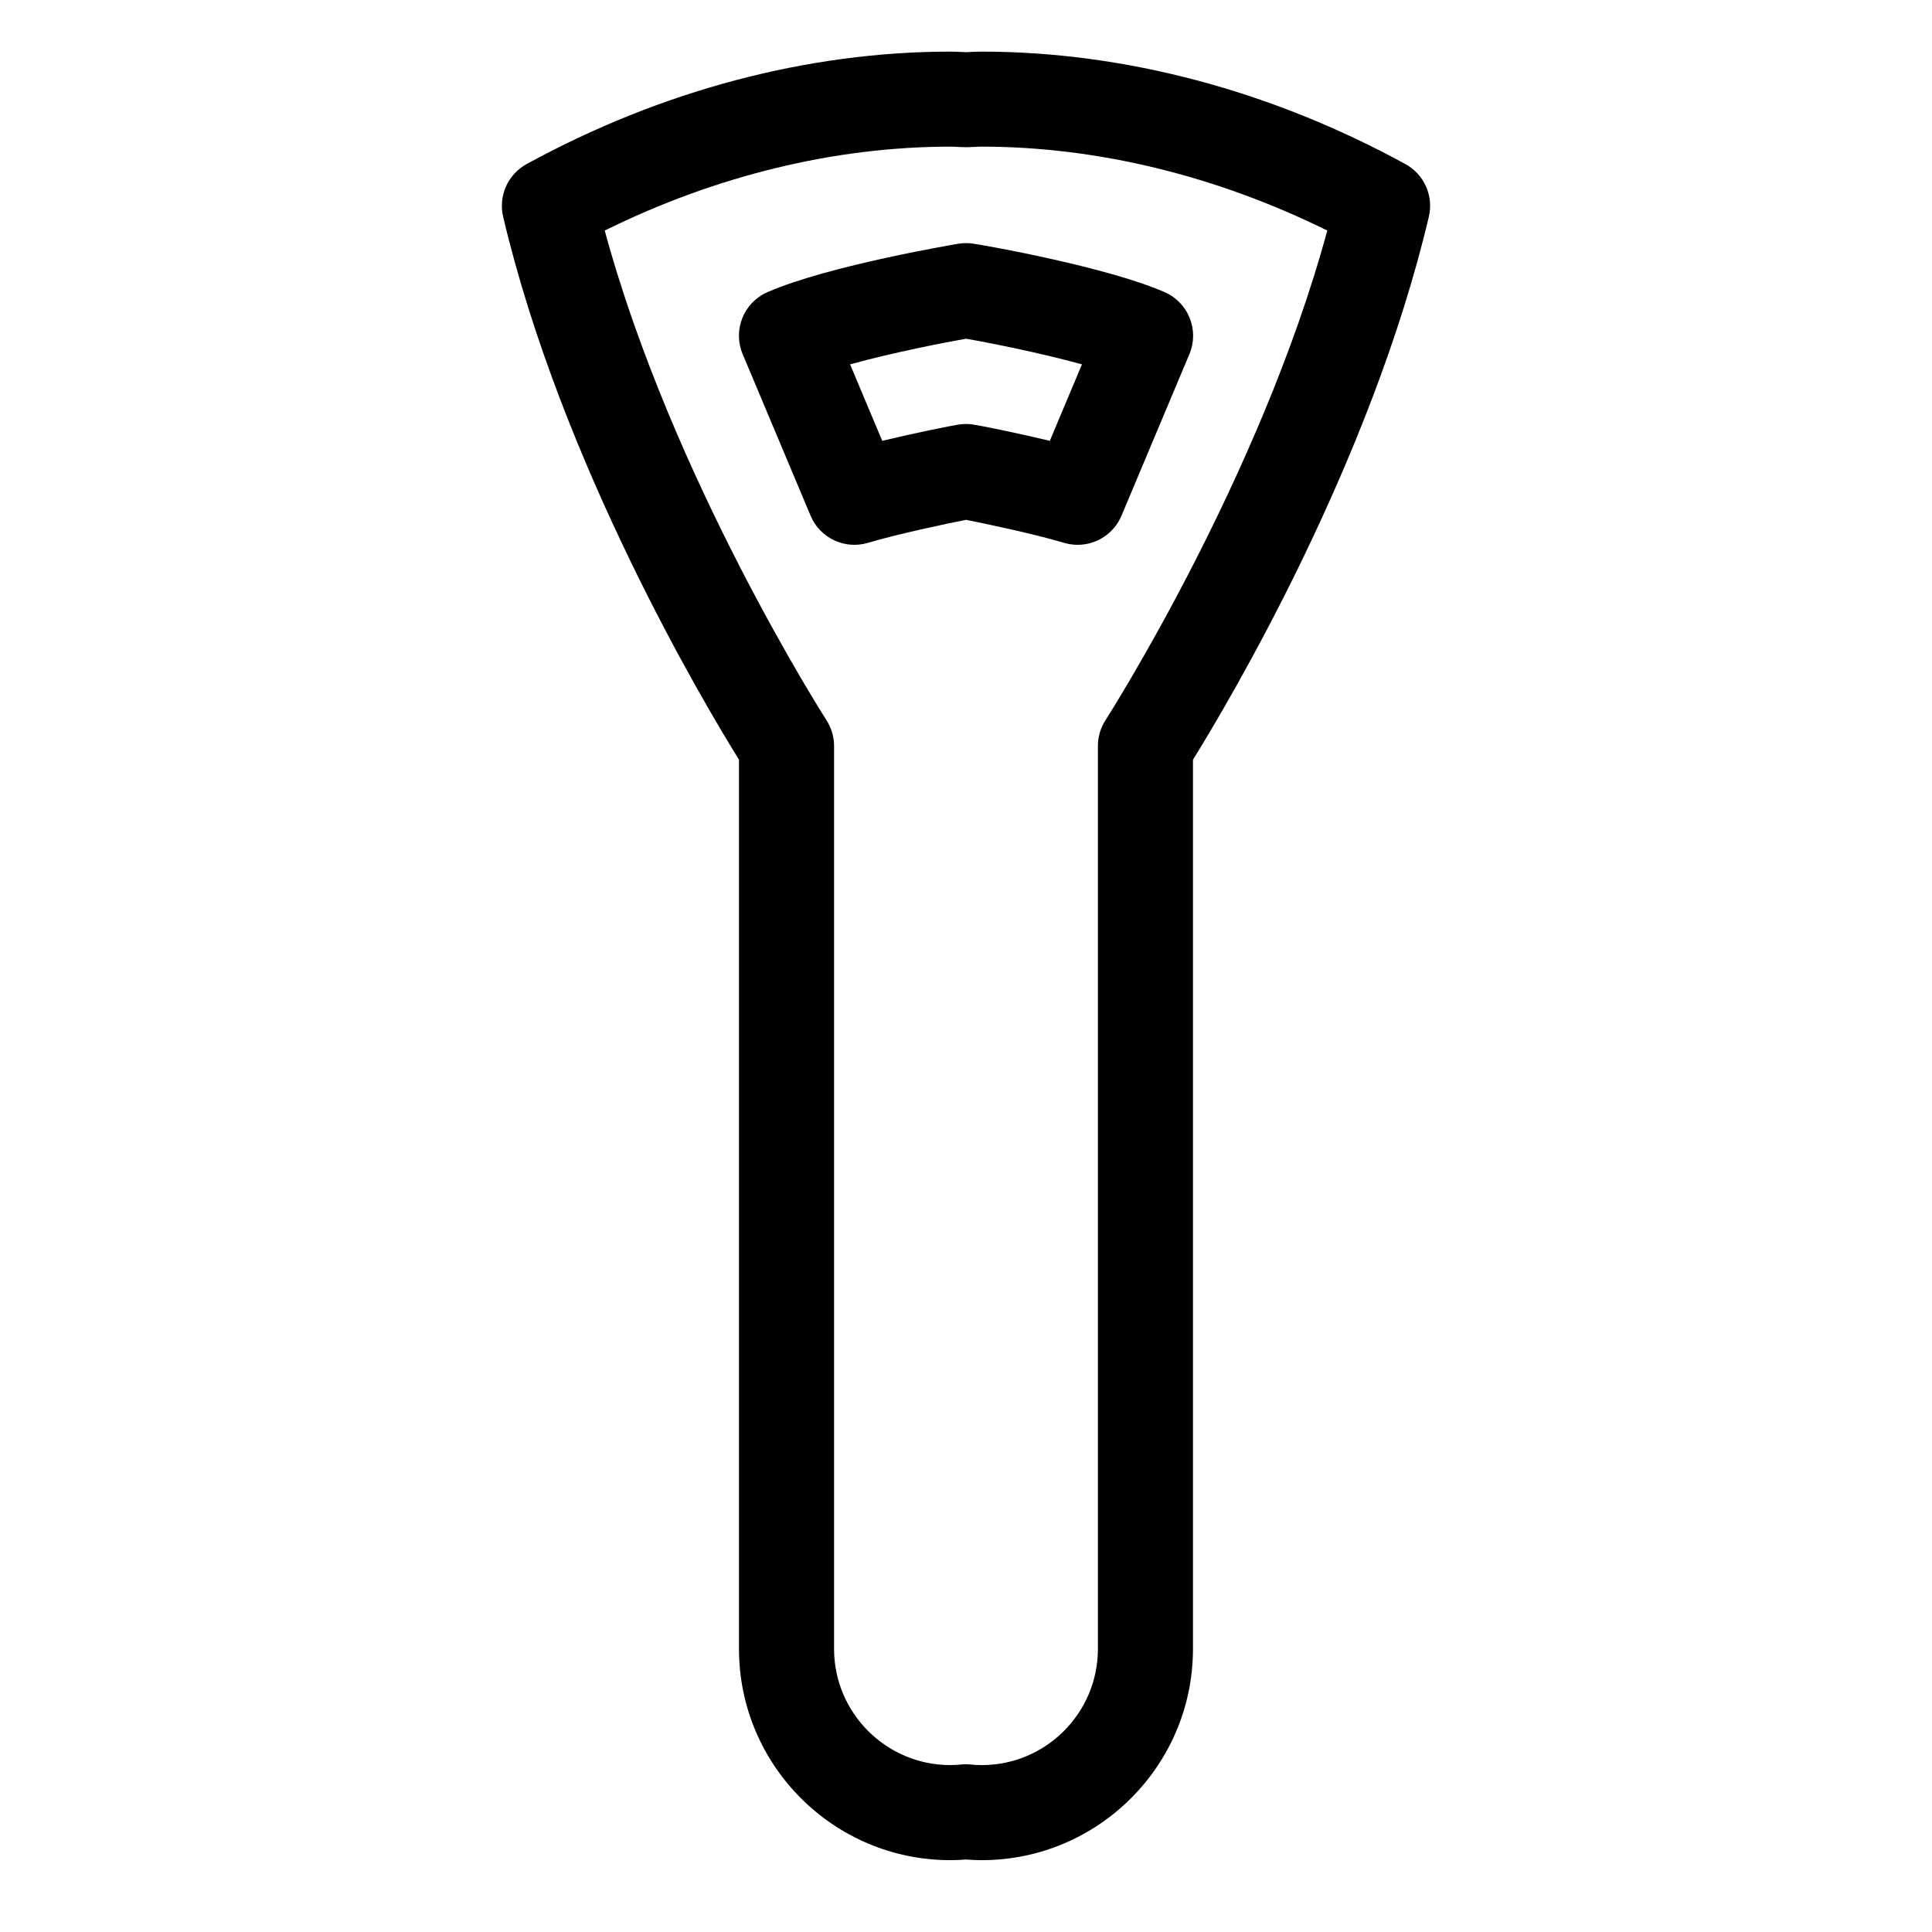<?xml version="1.0" encoding="UTF-8"?>
<!-- Uploaded to: ICON Repo, www.svgrepo.com, Generator: ICON Repo Mixer Tools -->
<svg fill="#000000" width="800px" height="800px" version="1.1" viewBox="144 144 512 512" xmlns="http://www.w3.org/2000/svg">
 <g>
  <path d="m404.18 636.96c-1.41 0-2.805-0.066-4.188-0.172-1.387 0.105-2.777 0.172-4.176 0.172-30.867 0-55.977-25.109-55.977-55.977v-235.65c-9.262-14.93-47.082-78.418-62.504-143.91-1.293-5.516 1.246-11.219 6.219-13.941 35.598-19.473 74.418-29.781 112.26-29.805 1.02 0 2.023 0.047 3.039 0.098l1.148 0.051 1.137-0.051c1.012-0.051 2.019-0.098 3.043-0.098 37.84 0.023 76.66 10.332 112.26 29.805 4.973 2.719 7.516 8.422 6.219 13.934-15.426 65.496-53.246 128.99-62.512 143.91v235.65c0 30.875-25.105 55.984-55.965 55.984zm-4.18-25.41c0.418 0 0.84 0.02 1.258 0.066 0.957 0.098 1.934 0.156 2.926 0.156 16.969 0 30.773-13.809 30.773-30.789v-239.29c0-2.418 0.699-4.793 2.004-6.828 0.43-0.66 40.953-64.016 58.781-129.77-29.484-14.551-60.945-22.215-91.574-22.234-0.598 0-1.199 0.035-1.797 0.066-0.695 0.035-1.387 0.066-2.082 0.086-0.195 0.004-0.387 0.004-0.578 0-0.699-0.016-1.402-0.051-2.098-0.086-0.598-0.031-1.199-0.066-1.793-0.066-30.621 0.02-62.086 7.684-91.562 22.234 17.824 65.758 58.34 129.11 58.766 129.77 1.309 2.035 2.012 4.41 2.012 6.82v239.29c0 16.977 13.816 30.789 30.789 30.789 0.988 0 1.961-0.066 2.934-0.156 0.41-0.043 0.824-0.062 1.242-0.062z"/>
  <path d="m429.59 288.38c-1.195 0-2.414-0.172-3.613-0.527-7.766-2.324-20.949-5.113-25.973-6.09-4.988 0.973-18.188 3.762-25.973 6.09-6.152 1.848-12.727-1.25-15.219-7.184l-18-42.824c-2.664-6.344 0.25-13.652 6.559-16.418 16.273-7.129 50.656-12.848 50.969-12.891 1.109-0.145 2.231-0.145 3.34 0 3.023 0.406 35.645 6.176 50.965 12.891 6.309 2.762 9.227 10.078 6.559 16.418l-18 42.824c-2.008 4.773-6.66 7.711-11.613 7.711zm-29.582-32.016c0.598 0 1.199 0.039 1.793 0.125 1.883 0.273 11.32 2.156 20.414 4.332l8.516-20.262c-11.383-3.144-25.375-5.875-30.727-6.793-5.316 0.918-19.32 3.641-30.723 6.793l8.52 20.262c9.094-2.176 18.531-4.062 20.414-4.332 0.598-0.082 1.199-0.125 1.793-0.125z"/>
 </g>
</svg>